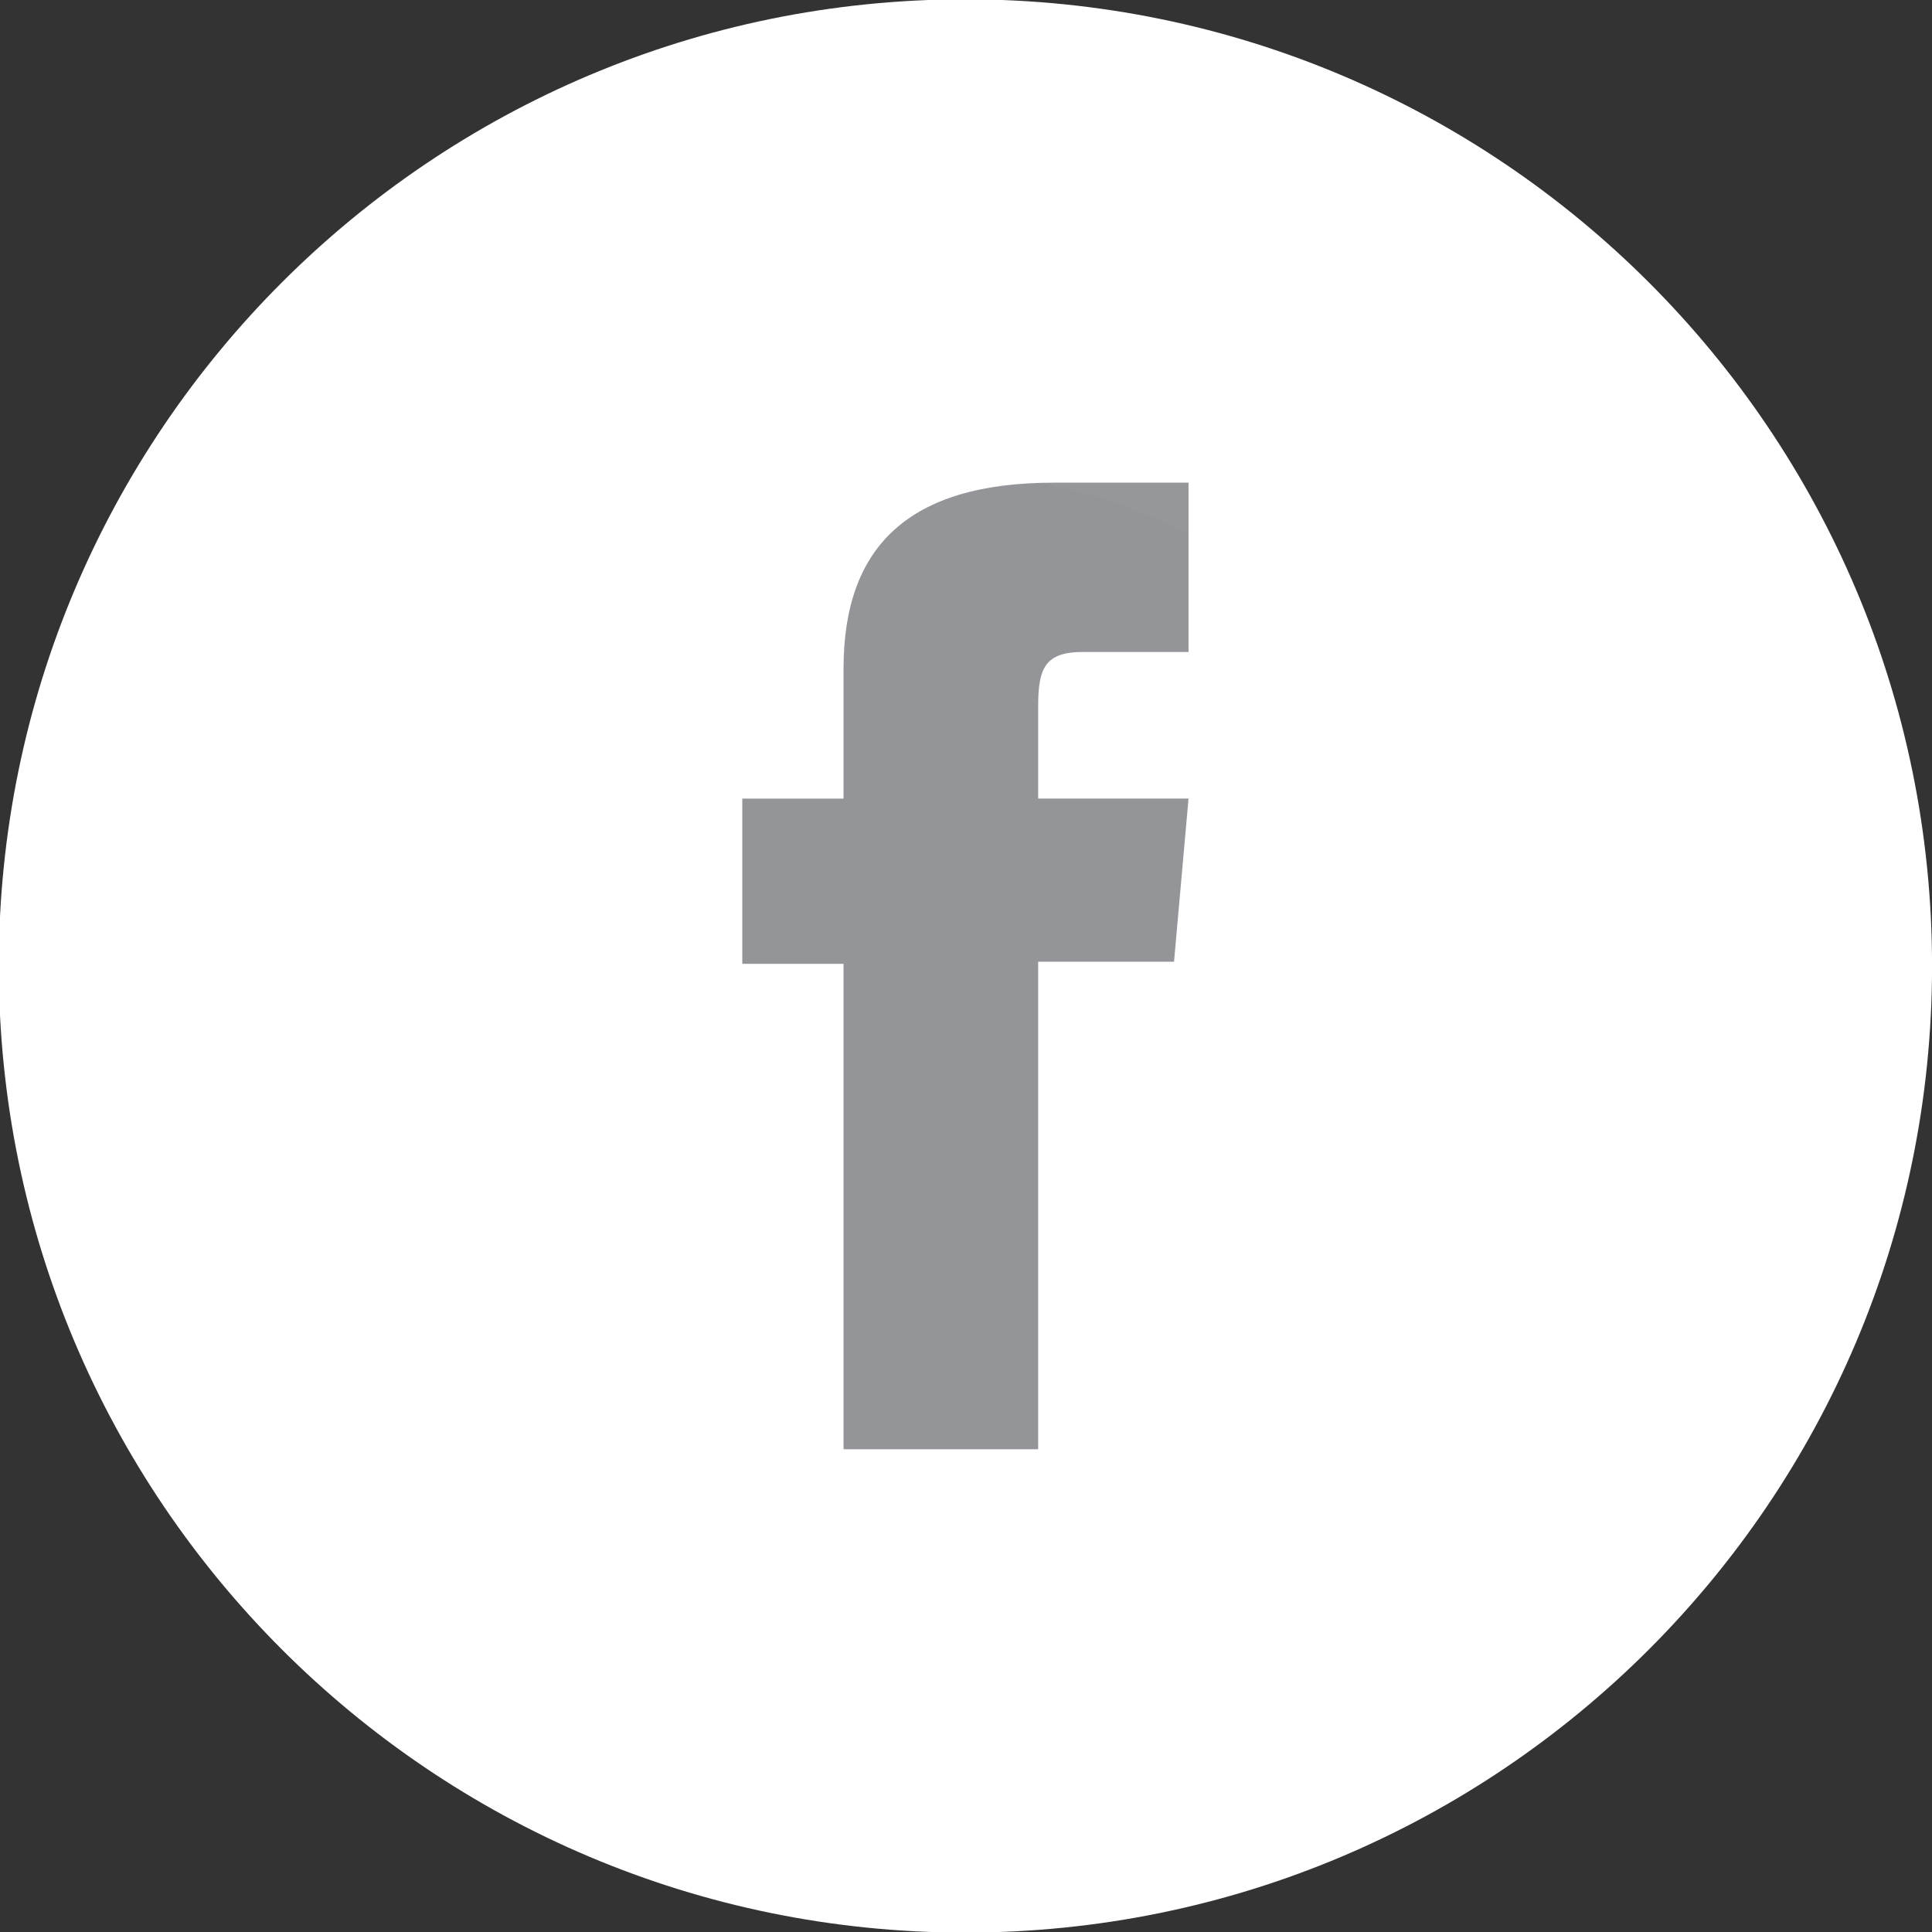 <?xml version="1.0" encoding="UTF-8" standalone="no"?>
<svg xmlns:inkscape="http://www.inkscape.org/namespaces/inkscape" xmlns:sodipodi="http://sodipodi.sourceforge.net/DTD/sodipodi-0.dtd" xmlns="http://www.w3.org/2000/svg" xmlns:svg="http://www.w3.org/2000/svg" width="14.111mm" height="14.111mm" viewBox="0 0 14.111 14.111" version="1.1" id="svg1" inkscape:version="1.3 (0e150ed6c4, 2023-07-21)" sodipodi:docname="facebook_ink.svg" inkscape:export-filename="../../../facebook.svg" inkscape:export-xdpi="96" inkscape:export-ydpi="96" inkscape:dataloss="true">
  <rect x="0" y="0" width="14.111" height="14.111" fill="#333333" stroke="none"/>
  <defs id="defs1">
    <clipPath id="clipPath55">
      <path d="M 0,0 H 1873 V 2300 H 0 Z" transform="translate(-836.5,-891.625)" id="path55"></path>
    </clipPath>
  </defs>
  <g inkscape:label="Ebene 1" inkscape:groupmode="layer" id="layer1" transform="translate(-116.417,-143.669)">
    <ellipse style="fill:#939598;fill-opacity:1;stroke:#949898;stroke-width:0.396" id="path1" cx="123.284" cy="150.938" rx="4.067" ry="4.007"></ellipse>
    <g id="g2">
      <g id="g3">
        <path id="path54" clip-path="url(#clipPath55)" style="fill:#ffffff;fill-opacity:1;fill-rule:nonzero;stroke:none" d="m -20,20 c -11.046,0 -20,-8.954 -20,-20 0,-11.046 8.954,-20.001 20,-20.001 11.046,0 20.001,8.955 20.001,20.001 C 5.1032852e-4,11.046 -8.954,20 -20,20 Z m 1.828,-10 h 2.789 V 6.496 h -2.181 c -0.77,0 -0.93,-0.314 -0.93,-1.11 v -1.923 h 3.111 l -0.3,-3.376 h -2.811 V -10 h -4.027 V 0.043 H -24.616 V 3.462 h 2.095 v 2.692 c 0,2.526 1.352,3.845 4.349,3.845 z" transform="matrix(0.353,0,0,-0.353,130.528,150.724)"></path>
      </g>
    </g>
  </g>
</svg>
